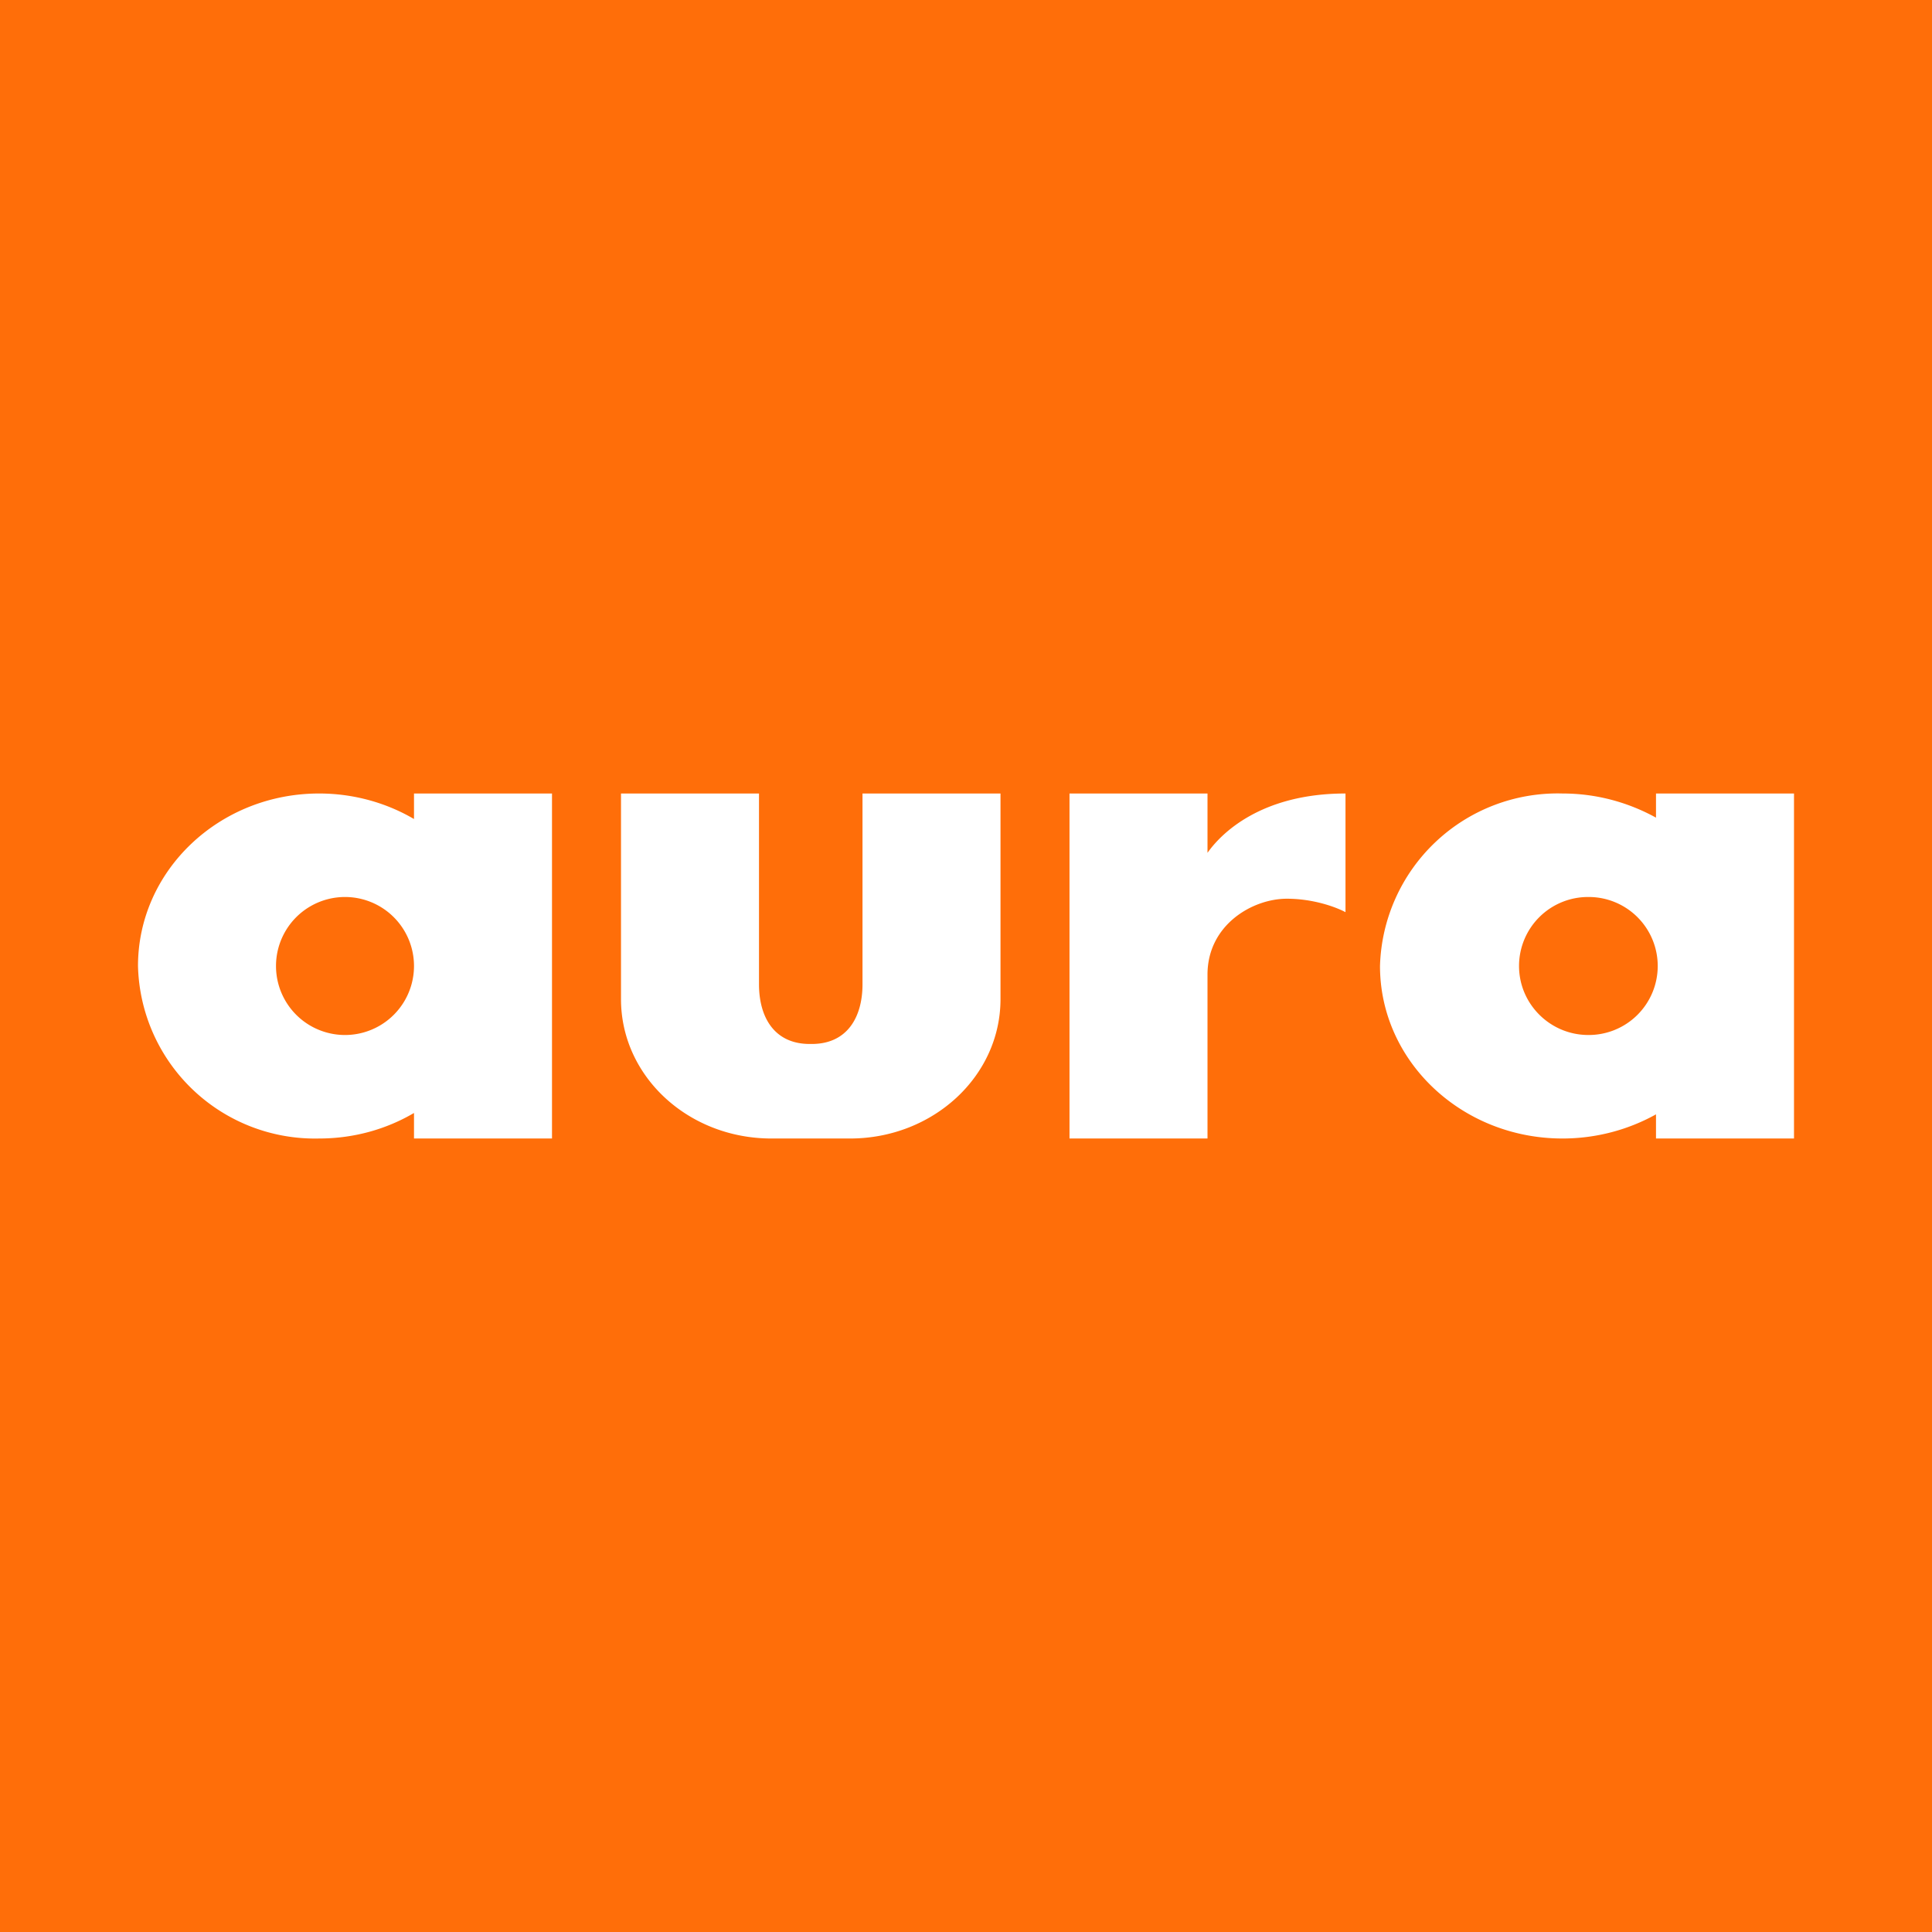<svg xmlns="http://www.w3.org/2000/svg" width="56" height="56" viewBox="0 0 56 56"><path fill="#FF6E09" d="M0 0h56v56H0z"/><path fill="#fff" fill-rule="evenodd" d="M12 32.26c-.8.47-1.74.74-2.75.74A5.13 5.13 0 0 1 4 28c0-2.76 2.35-5 5.25-5 1 0 1.95.27 2.75.74V23h4v10h-4v-.74zM12 28a2 2 0 1 1-4 0 2 2 0 0 1 4 0zm23 5h-4V23h4v1.72c.4-.57 1.56-1.72 4-1.72v3.44c-.24-.13-.9-.39-1.7-.39-1 0-2.3.76-2.3 2.2V33zm10.29 0c.99 0 1.92-.26 2.71-.7v.7h4V23h-4v.7c-.8-.44-1.72-.7-2.71-.7A5.15 5.15 0 0 0 40 28c0 2.76 2.37 5 5.29 5zm.75-3a2 2 0 0 0 2.01-2 2 2 0 0 0-2.01-2 2 2 0 0 0-2.01 2c0 1.1.9 2 2.01 2zM18 23v5.96C18 31.2 19.95 33 22.36 33h2.28c2.4 0 4.36-1.8 4.36-4.04V23h-4v5.53c0 .95-.44 1.73-1.47 1.73h-.06c-1.03 0-1.47-.78-1.47-1.73V23h-4z"/></svg>